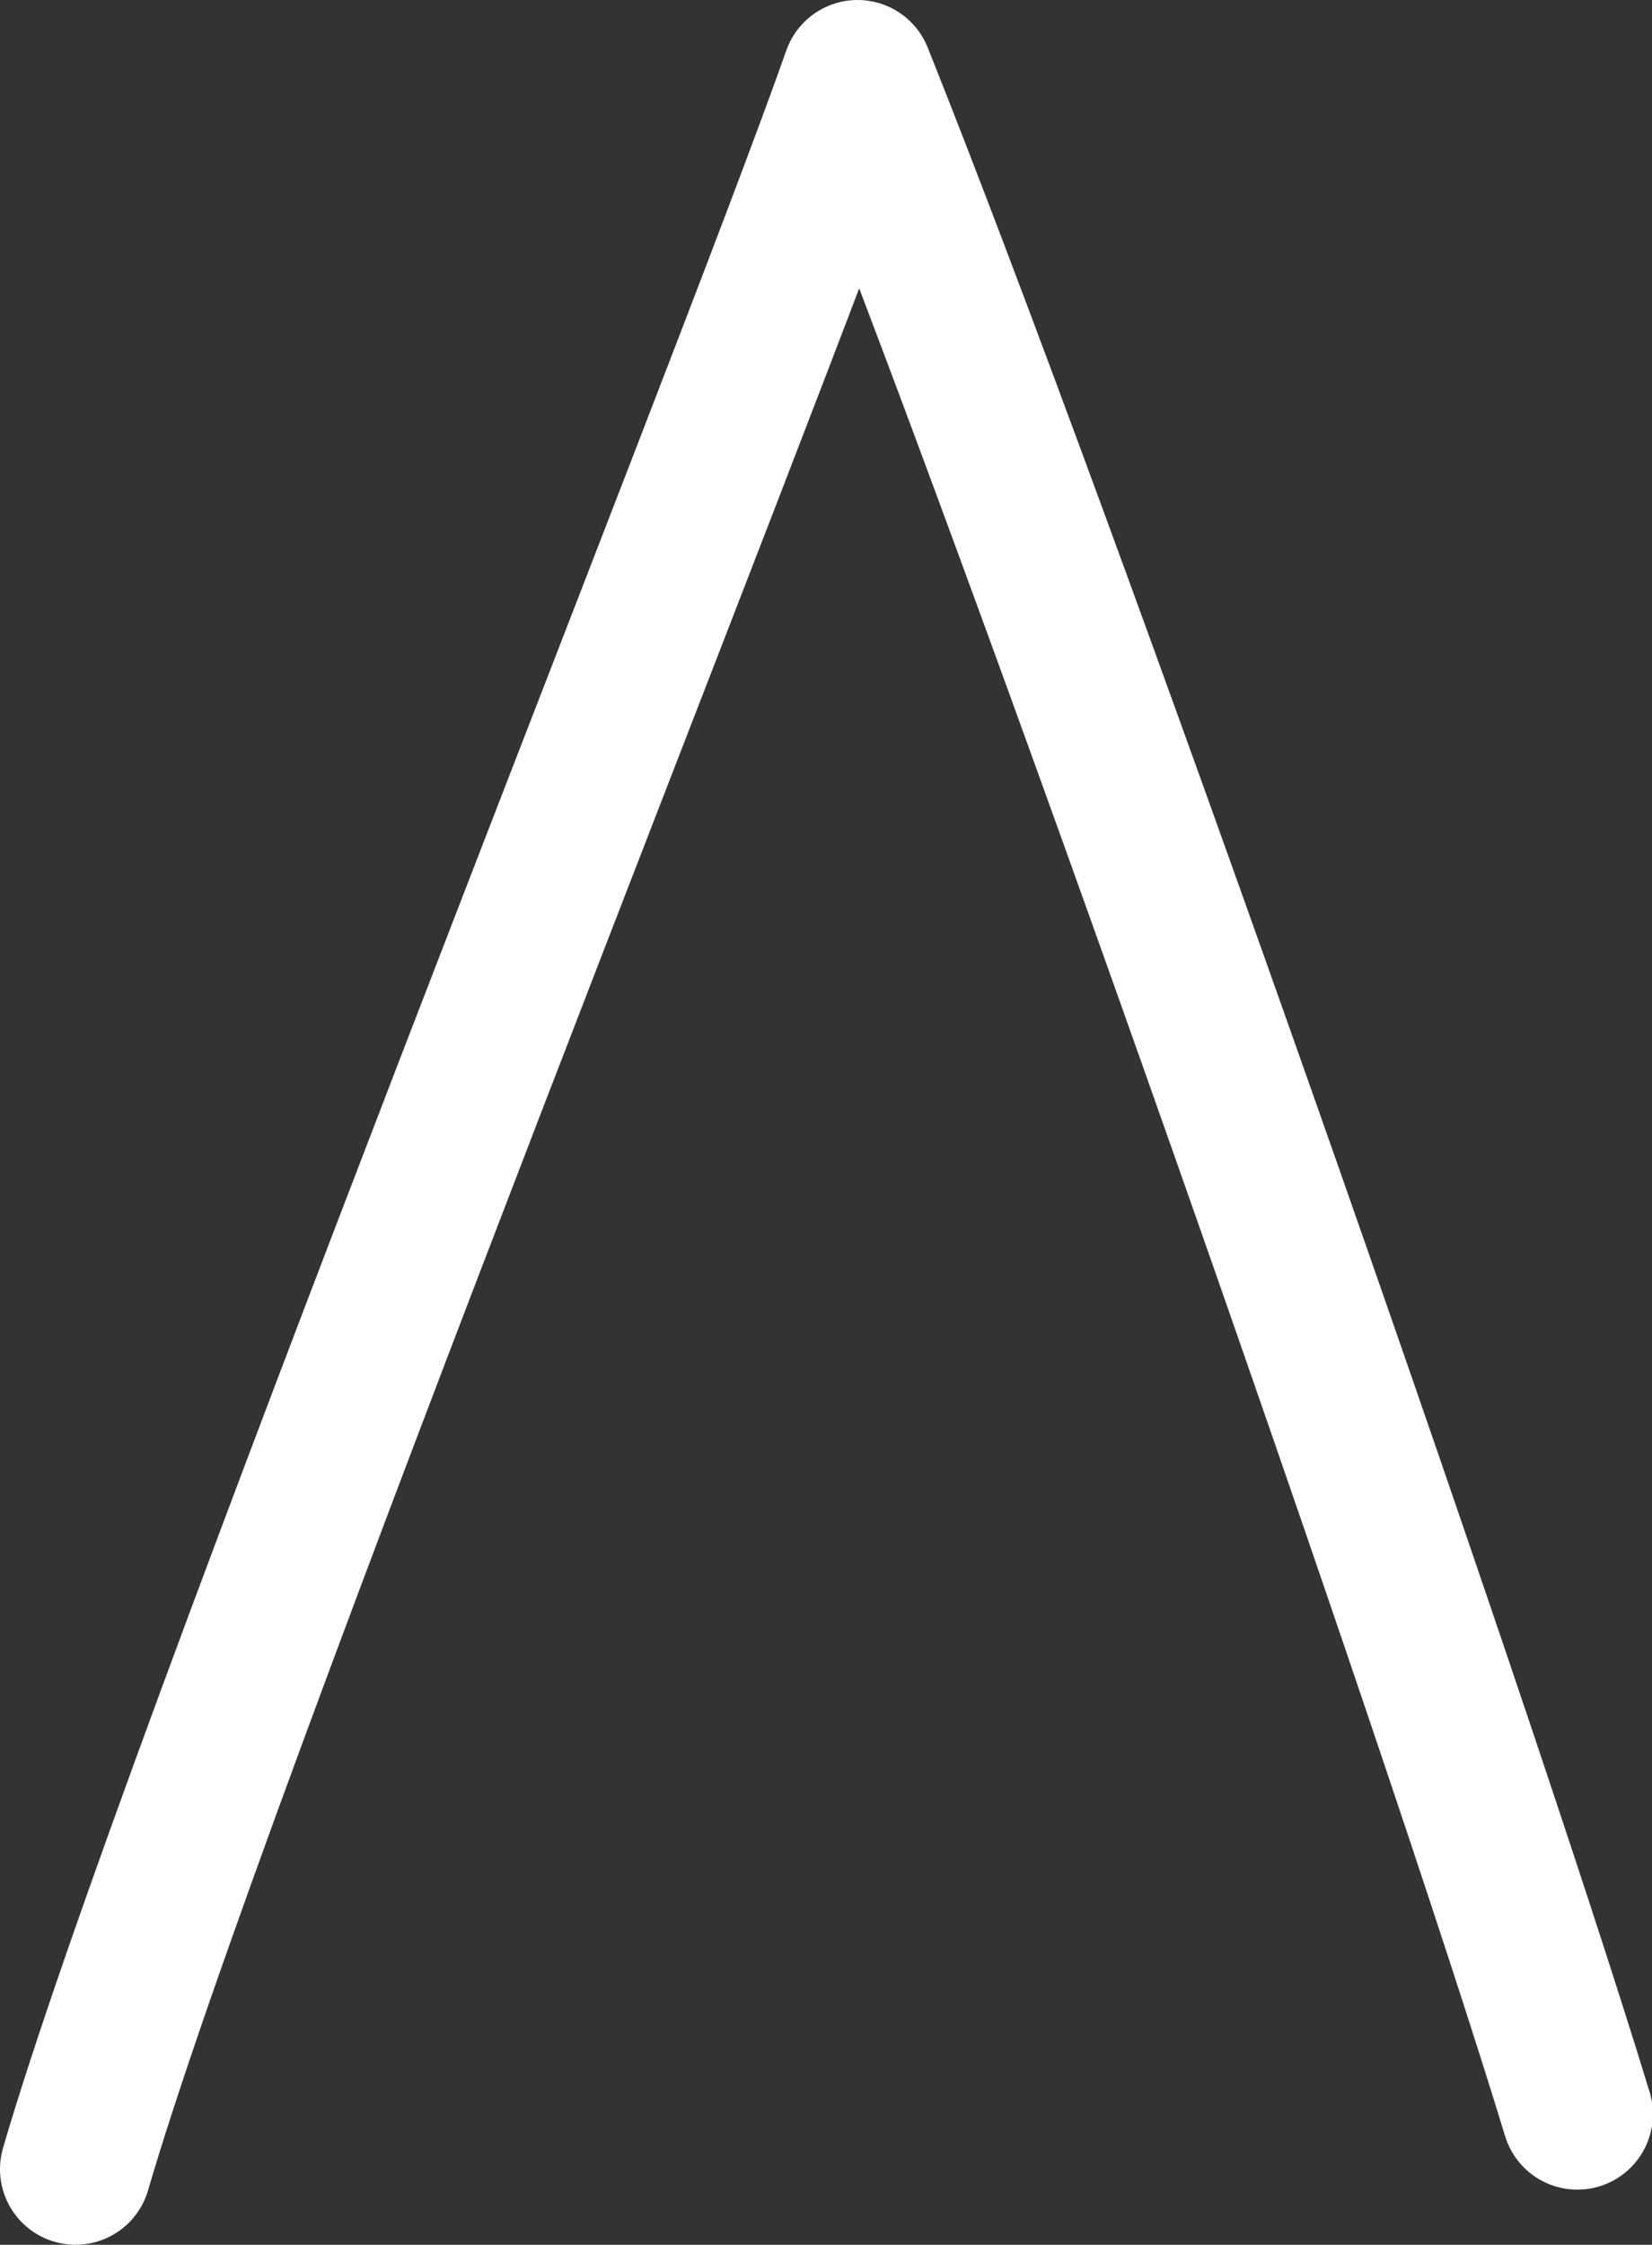 <?xml version="1.0" encoding="UTF-8"?> <svg xmlns="http://www.w3.org/2000/svg" id="_Слой_2" data-name="Слой 2" viewBox="0 0 18.59 25.25"><rect x="0" y="0" width="18.59" height="25.25" fill="#333333" stroke="none"/><defs><style> .cls-1 { fill: none; stroke: #fff; stroke-linecap: round; stroke-linejoin: round; stroke-width: 1.7px; } </style></defs><g id="_Слой_1-2" data-name="Слой 1"><path class="cls-1" d="m.85,24.4C2.15,19.93,8.42,4.35,9.65.85c2.09,5.22,6.71,18.37,8.1,22.93"></path></g></svg> 